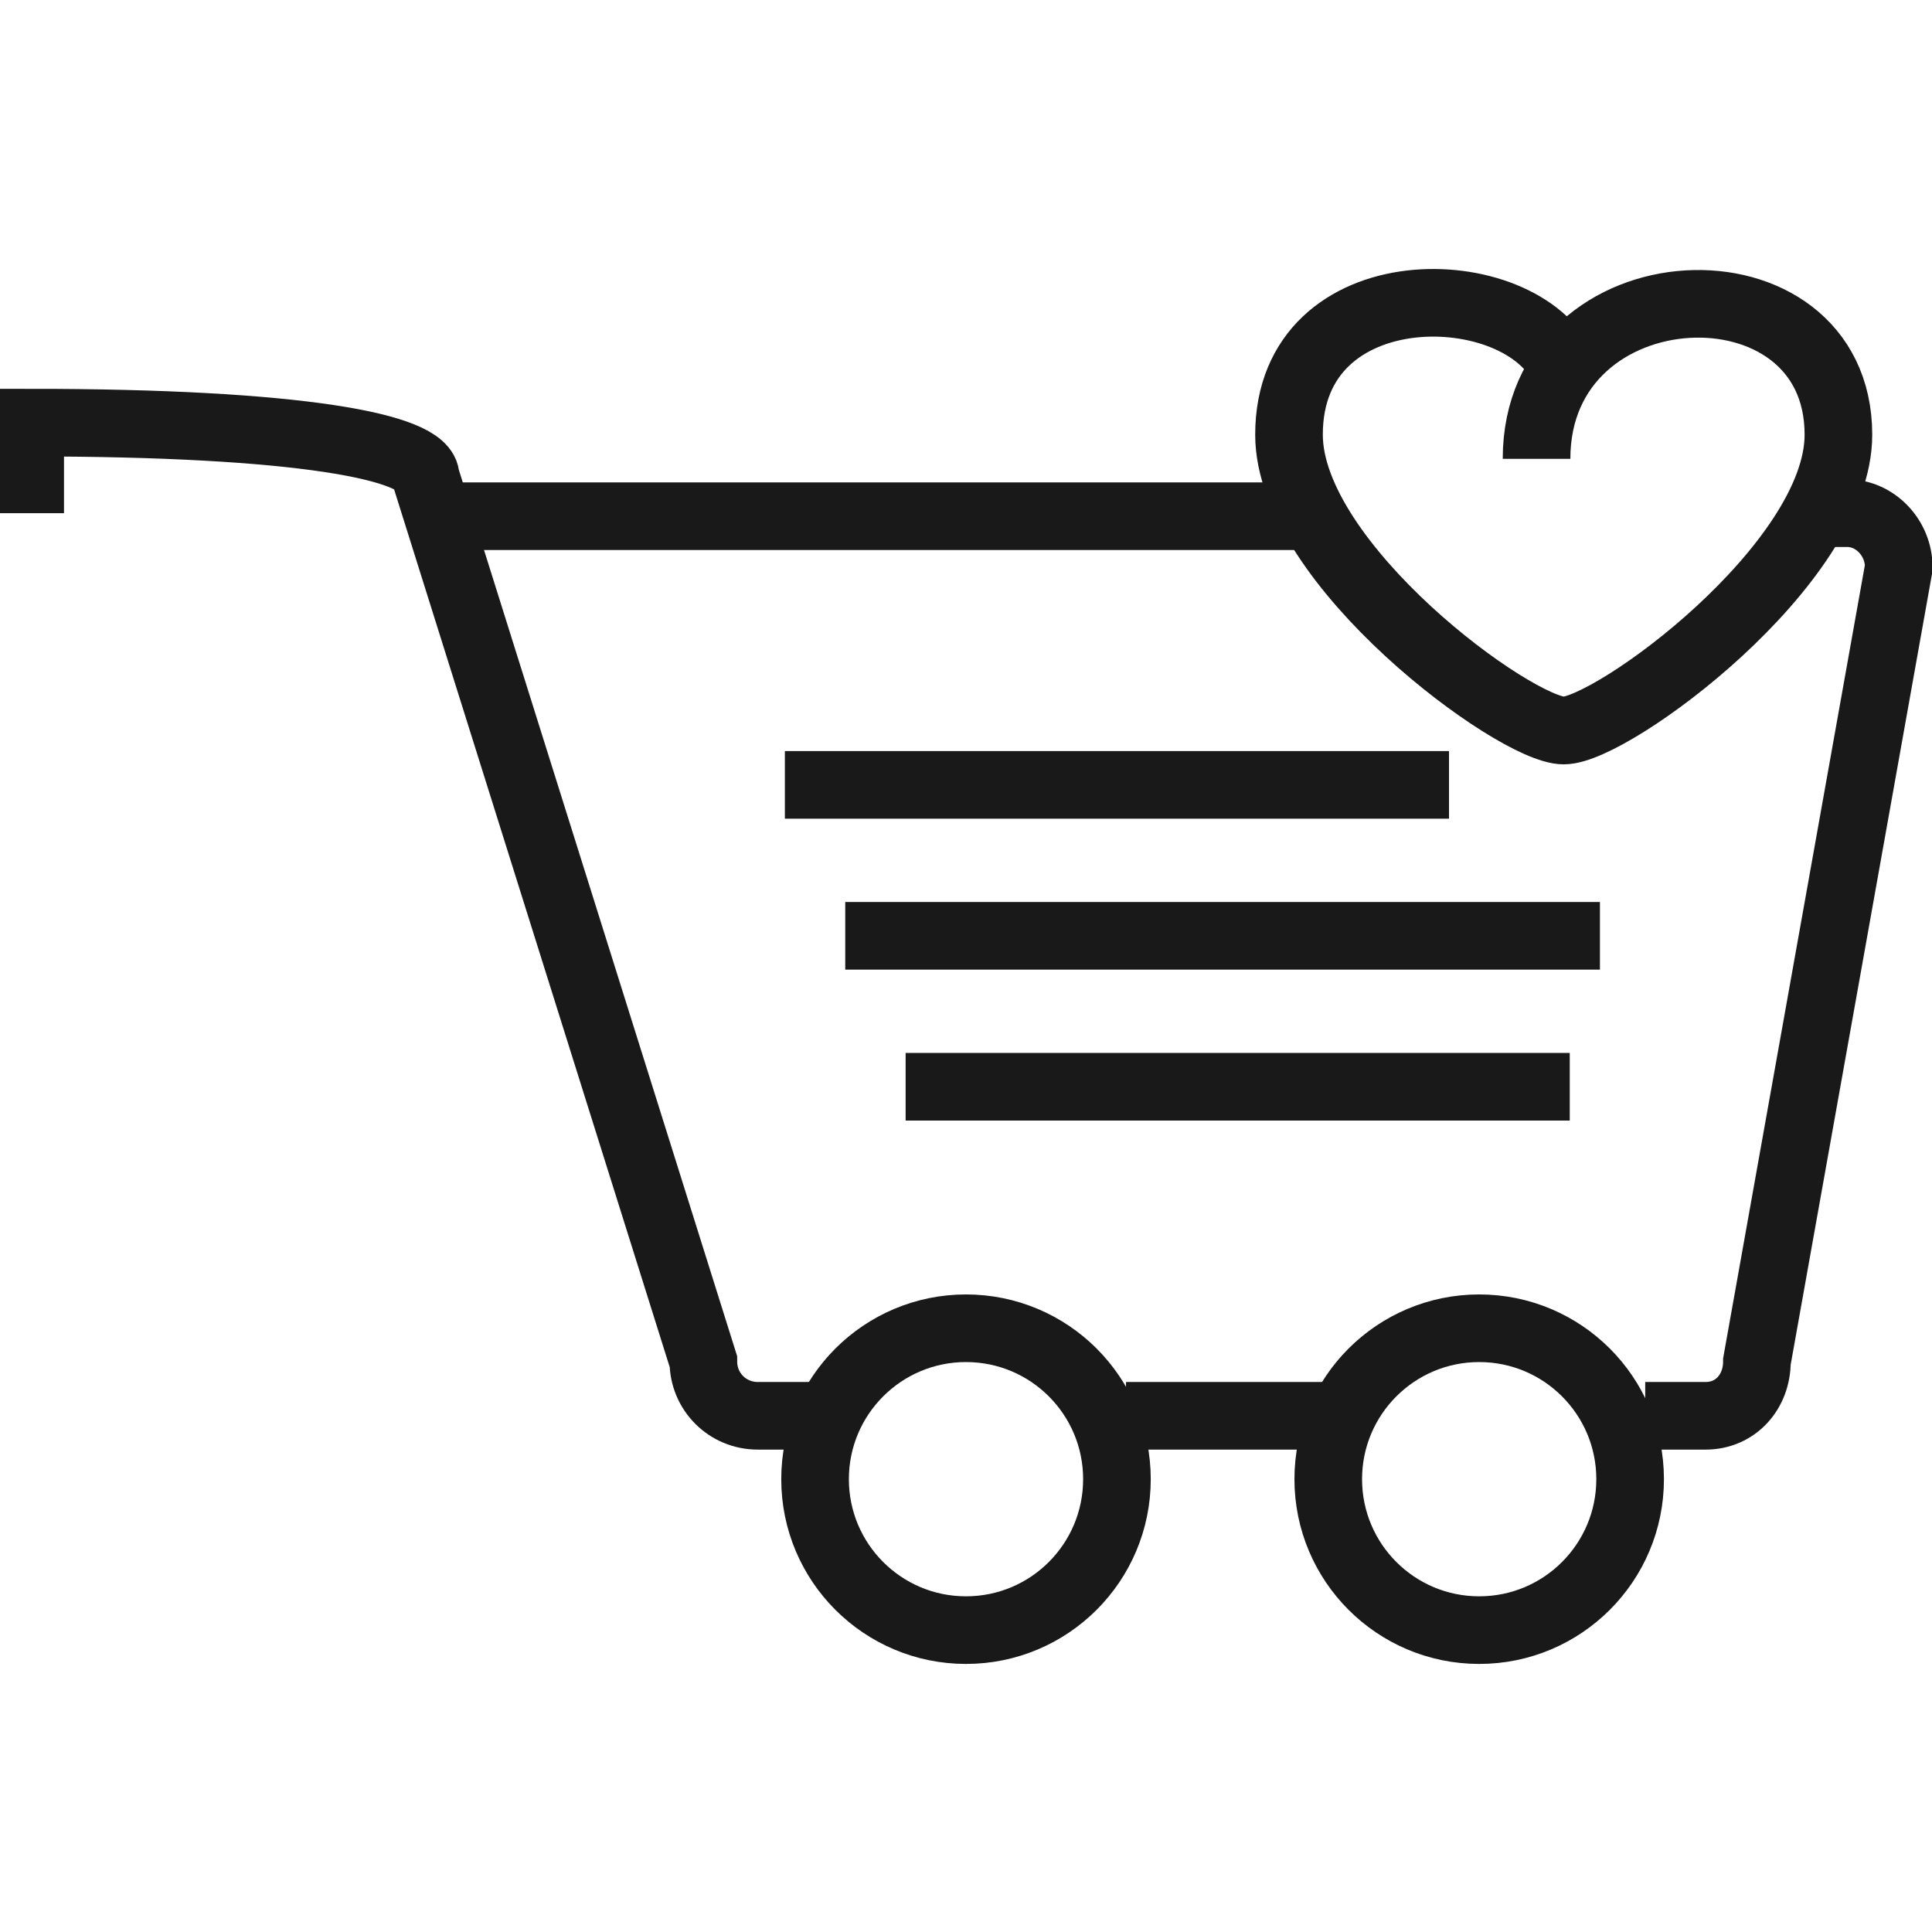 <!DOCTYPE svg PUBLIC "-//W3C//DTD SVG 1.1//EN" "http://www.w3.org/Graphics/SVG/1.1/DTD/svg11.dtd">
<!-- Uploaded to: SVG Repo, www.svgrepo.com, Transformed by: SVG Repo Mixer Tools -->
<svg width="233px" height="233px" viewBox="0 -9 64 64" version="1.1" xmlns="http://www.w3.org/2000/svg" xmlns:xlink="http://www.w3.org/1999/xlink" xmlns:sketch="http://www.bohemiancoding.com/sketch/ns" fill="#000000" stroke="#000000">
<g id="SVGRepo_bgCarrier" stroke-width="0"/>
<g id="SVGRepo_tracerCarrier" stroke-linecap="round" stroke-linejoin="round"/>
<g id="SVGRepo_iconCarrier"> <title>Cart-heart</title> <desc>Created with Sketch.</desc> <defs> </defs> <g id="Page-1" stroke-width="2.24" fill="none" fill-rule="evenodd" sketch:type="MSPage"> <g id="Cart-heart" sketch:type="MSLayerGroup" transform="translate(1, 1)" stroke="#191919" stroke-width="2.24"> <path d="M26.1,36.9 L24.1,36.9 C23.1,36.9 22.3,36.1 22.3,35.1 L13.1,5.8 C13.1,4.8 8.9,4 0,4 L0,7" id="Shape" sketch:type="MSShapeGroup"> </path> <path d="M43.4,36.9 L36.3,36.9" id="Shape" sketch:type="MSShapeGroup"> </path> <path d="M53.5,36.9 L55.5,36.9 C56.5,36.9 57.2,36.1 57.2,35.1 L61.9,8.8 C61.9,7.8 61.1,7 60.2,7 L59.4,7" id="Shape" sketch:type="MSShapeGroup"> </path> <path d="M14.2,7.1 L42.1,7.1" id="Shape" sketch:type="MSShapeGroup"> </path> <circle id="Oval" sketch:type="MSShapeGroup" cx="31" cy="39" r="5"> </circle> <circle id="Oval" sketch:type="MSShapeGroup" cx="48" cy="39" r="5"> </circle> <path d="M25,16 L47,16" id="Shape" sketch:type="MSShapeGroup"> </path> <path d="M27,21 L52,21" id="Shape" sketch:type="MSShapeGroup"> </path> <path d="M29,26 L51,26" id="Shape" sketch:type="MSShapeGroup"> </path> <path d="M50.8,2.2 C49.4,-0.9 41.7,-1.1 41.7,4.4 C41.7,8.7 49.2,14.2 50.8,14.2 C52.4,14.2 59.9,8.7 59.9,4.4 C59.9,-1.7 49.9,-1.3 49.9,5.2" id="Shape" sketch:type="MSShapeGroup"> </path> </g> </g> </g>
</svg>